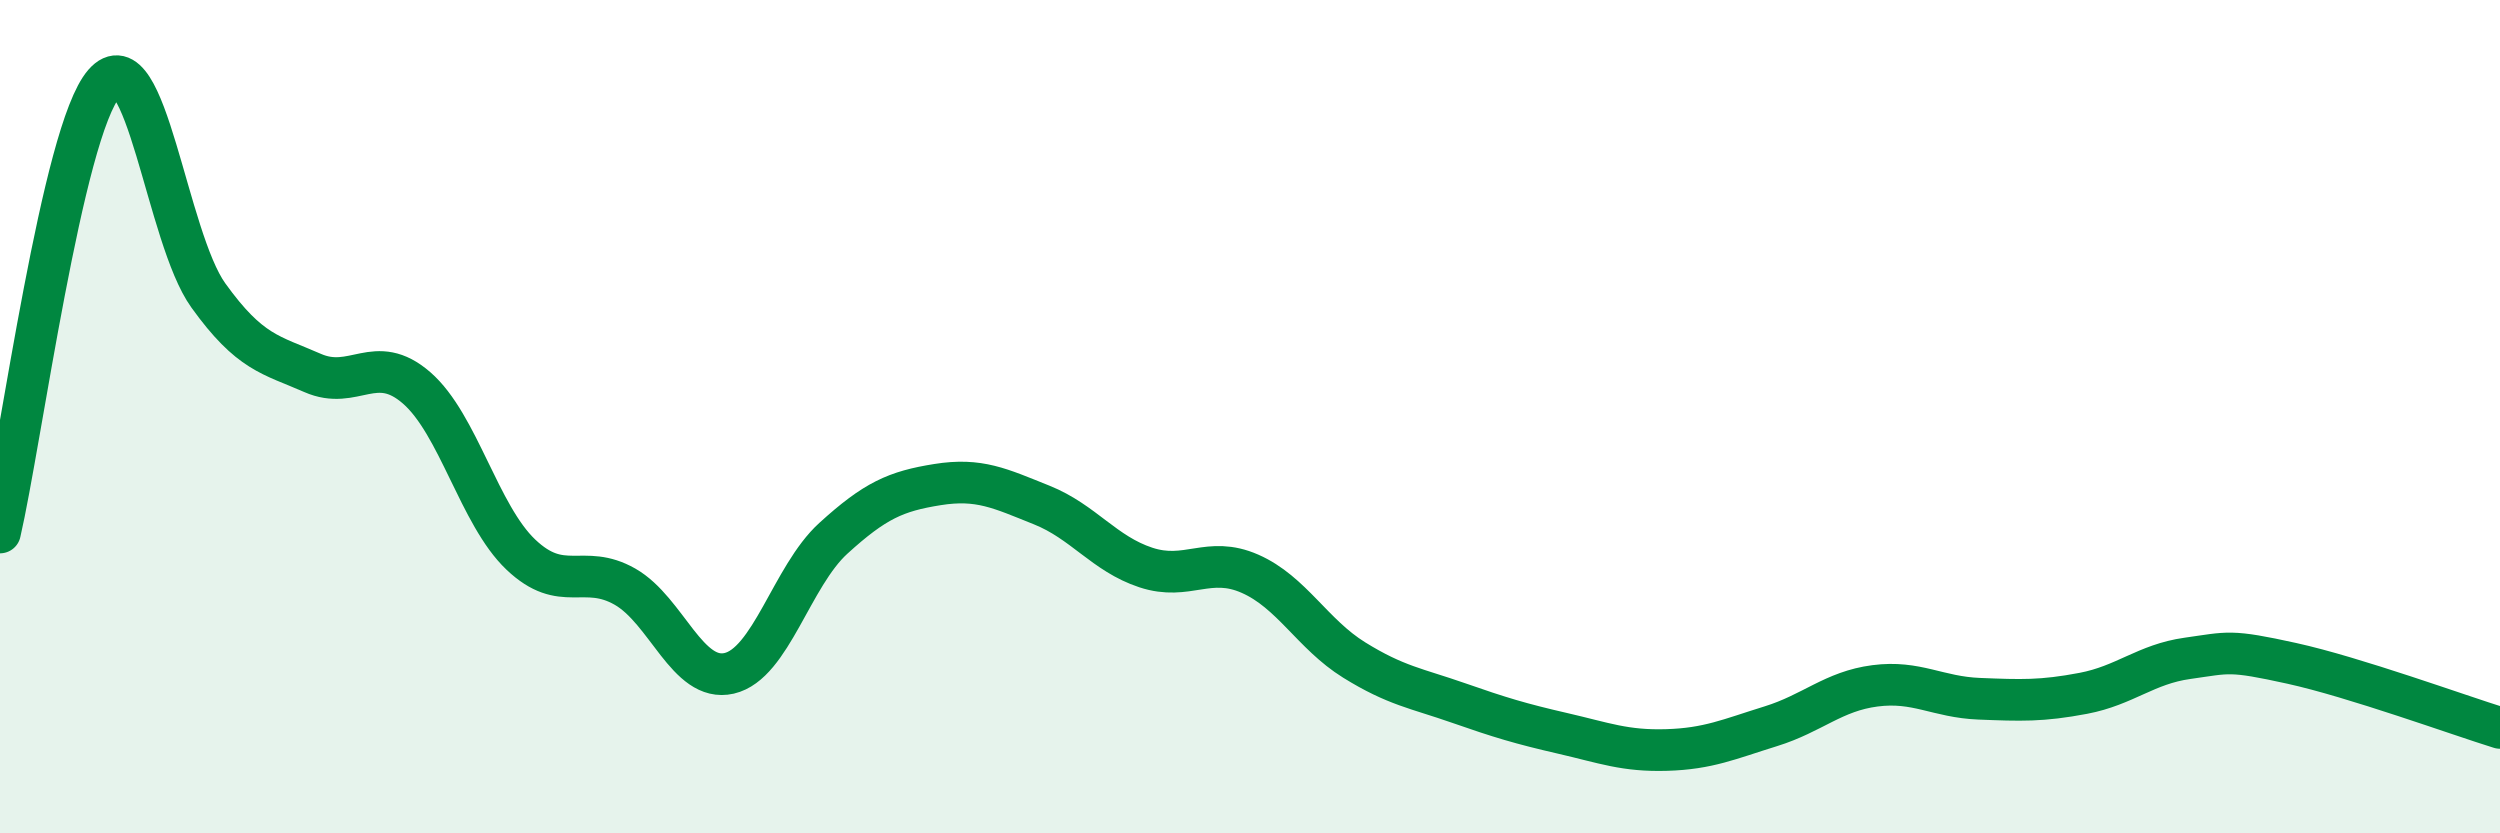 
    <svg width="60" height="20" viewBox="0 0 60 20" xmlns="http://www.w3.org/2000/svg">
      <path
        d="M 0,12.78 C 0.5,10.62 1.5,3.14 2.5,2 C 3.5,0.86 4,5.7 5,7.09 C 6,8.48 6.5,8.51 7.5,8.95 C 8.5,9.39 9,8.44 10,9.31 C 11,10.18 11.5,12.36 12.5,13.31 C 13.5,14.26 14,13.51 15,14.08 C 16,14.65 16.5,16.39 17.5,16.16 C 18.5,15.93 19,13.83 20,12.92 C 21,12.01 21.5,11.79 22.5,11.63 C 23.5,11.47 24,11.72 25,12.12 C 26,12.52 26.5,13.29 27.5,13.62 C 28.5,13.95 29,13.33 30,13.77 C 31,14.21 31.5,15.22 32.5,15.84 C 33.5,16.46 34,16.52 35,16.87 C 36,17.22 36.5,17.37 37.5,17.6 C 38.5,17.83 39,18.03 40,18 C 41,17.97 41.5,17.74 42.5,17.43 C 43.5,17.12 44,16.59 45,16.46 C 46,16.33 46.5,16.73 47.5,16.77 C 48.5,16.81 49,16.83 50,16.64 C 51,16.45 51.5,15.94 52.5,15.8 C 53.5,15.66 53.5,15.59 55,15.92 C 56.5,16.25 59,17.16 60,17.47L60 20L0 20Z"
        fill="#008740"
        opacity="0.1"
        stroke-linecap="round"
        stroke-linejoin="round"
      />
      <path
        d="M 0,12.78 C 0.5,10.62 1.5,3.14 2.5,2 C 3.5,0.86 4,5.7 5,7.09 C 6,8.48 6.5,8.51 7.5,8.95 C 8.5,9.39 9,8.44 10,9.31 C 11,10.18 11.5,12.36 12.5,13.31 C 13.5,14.26 14,13.51 15,14.08 C 16,14.65 16.5,16.39 17.5,16.16 C 18.5,15.93 19,13.83 20,12.92 C 21,12.01 21.5,11.79 22.5,11.63 C 23.5,11.47 24,11.72 25,12.12 C 26,12.52 26.5,13.29 27.5,13.62 C 28.5,13.95 29,13.33 30,13.77 C 31,14.21 31.5,15.22 32.5,15.84 C 33.5,16.46 34,16.52 35,16.87 C 36,17.22 36.5,17.37 37.5,17.6 C 38.5,17.83 39,18.03 40,18 C 41,17.97 41.5,17.74 42.5,17.43 C 43.5,17.12 44,16.59 45,16.46 C 46,16.33 46.5,16.73 47.5,16.77 C 48.5,16.81 49,16.83 50,16.64 C 51,16.45 51.5,15.94 52.5,15.8 C 53.5,15.66 53.5,15.59 55,15.92 C 56.5,16.25 59,17.16 60,17.47"
        stroke="#008740"
        stroke-width="1"
        fill="none"
        stroke-linecap="round"
        stroke-linejoin="round"
      />
    </svg>
  
